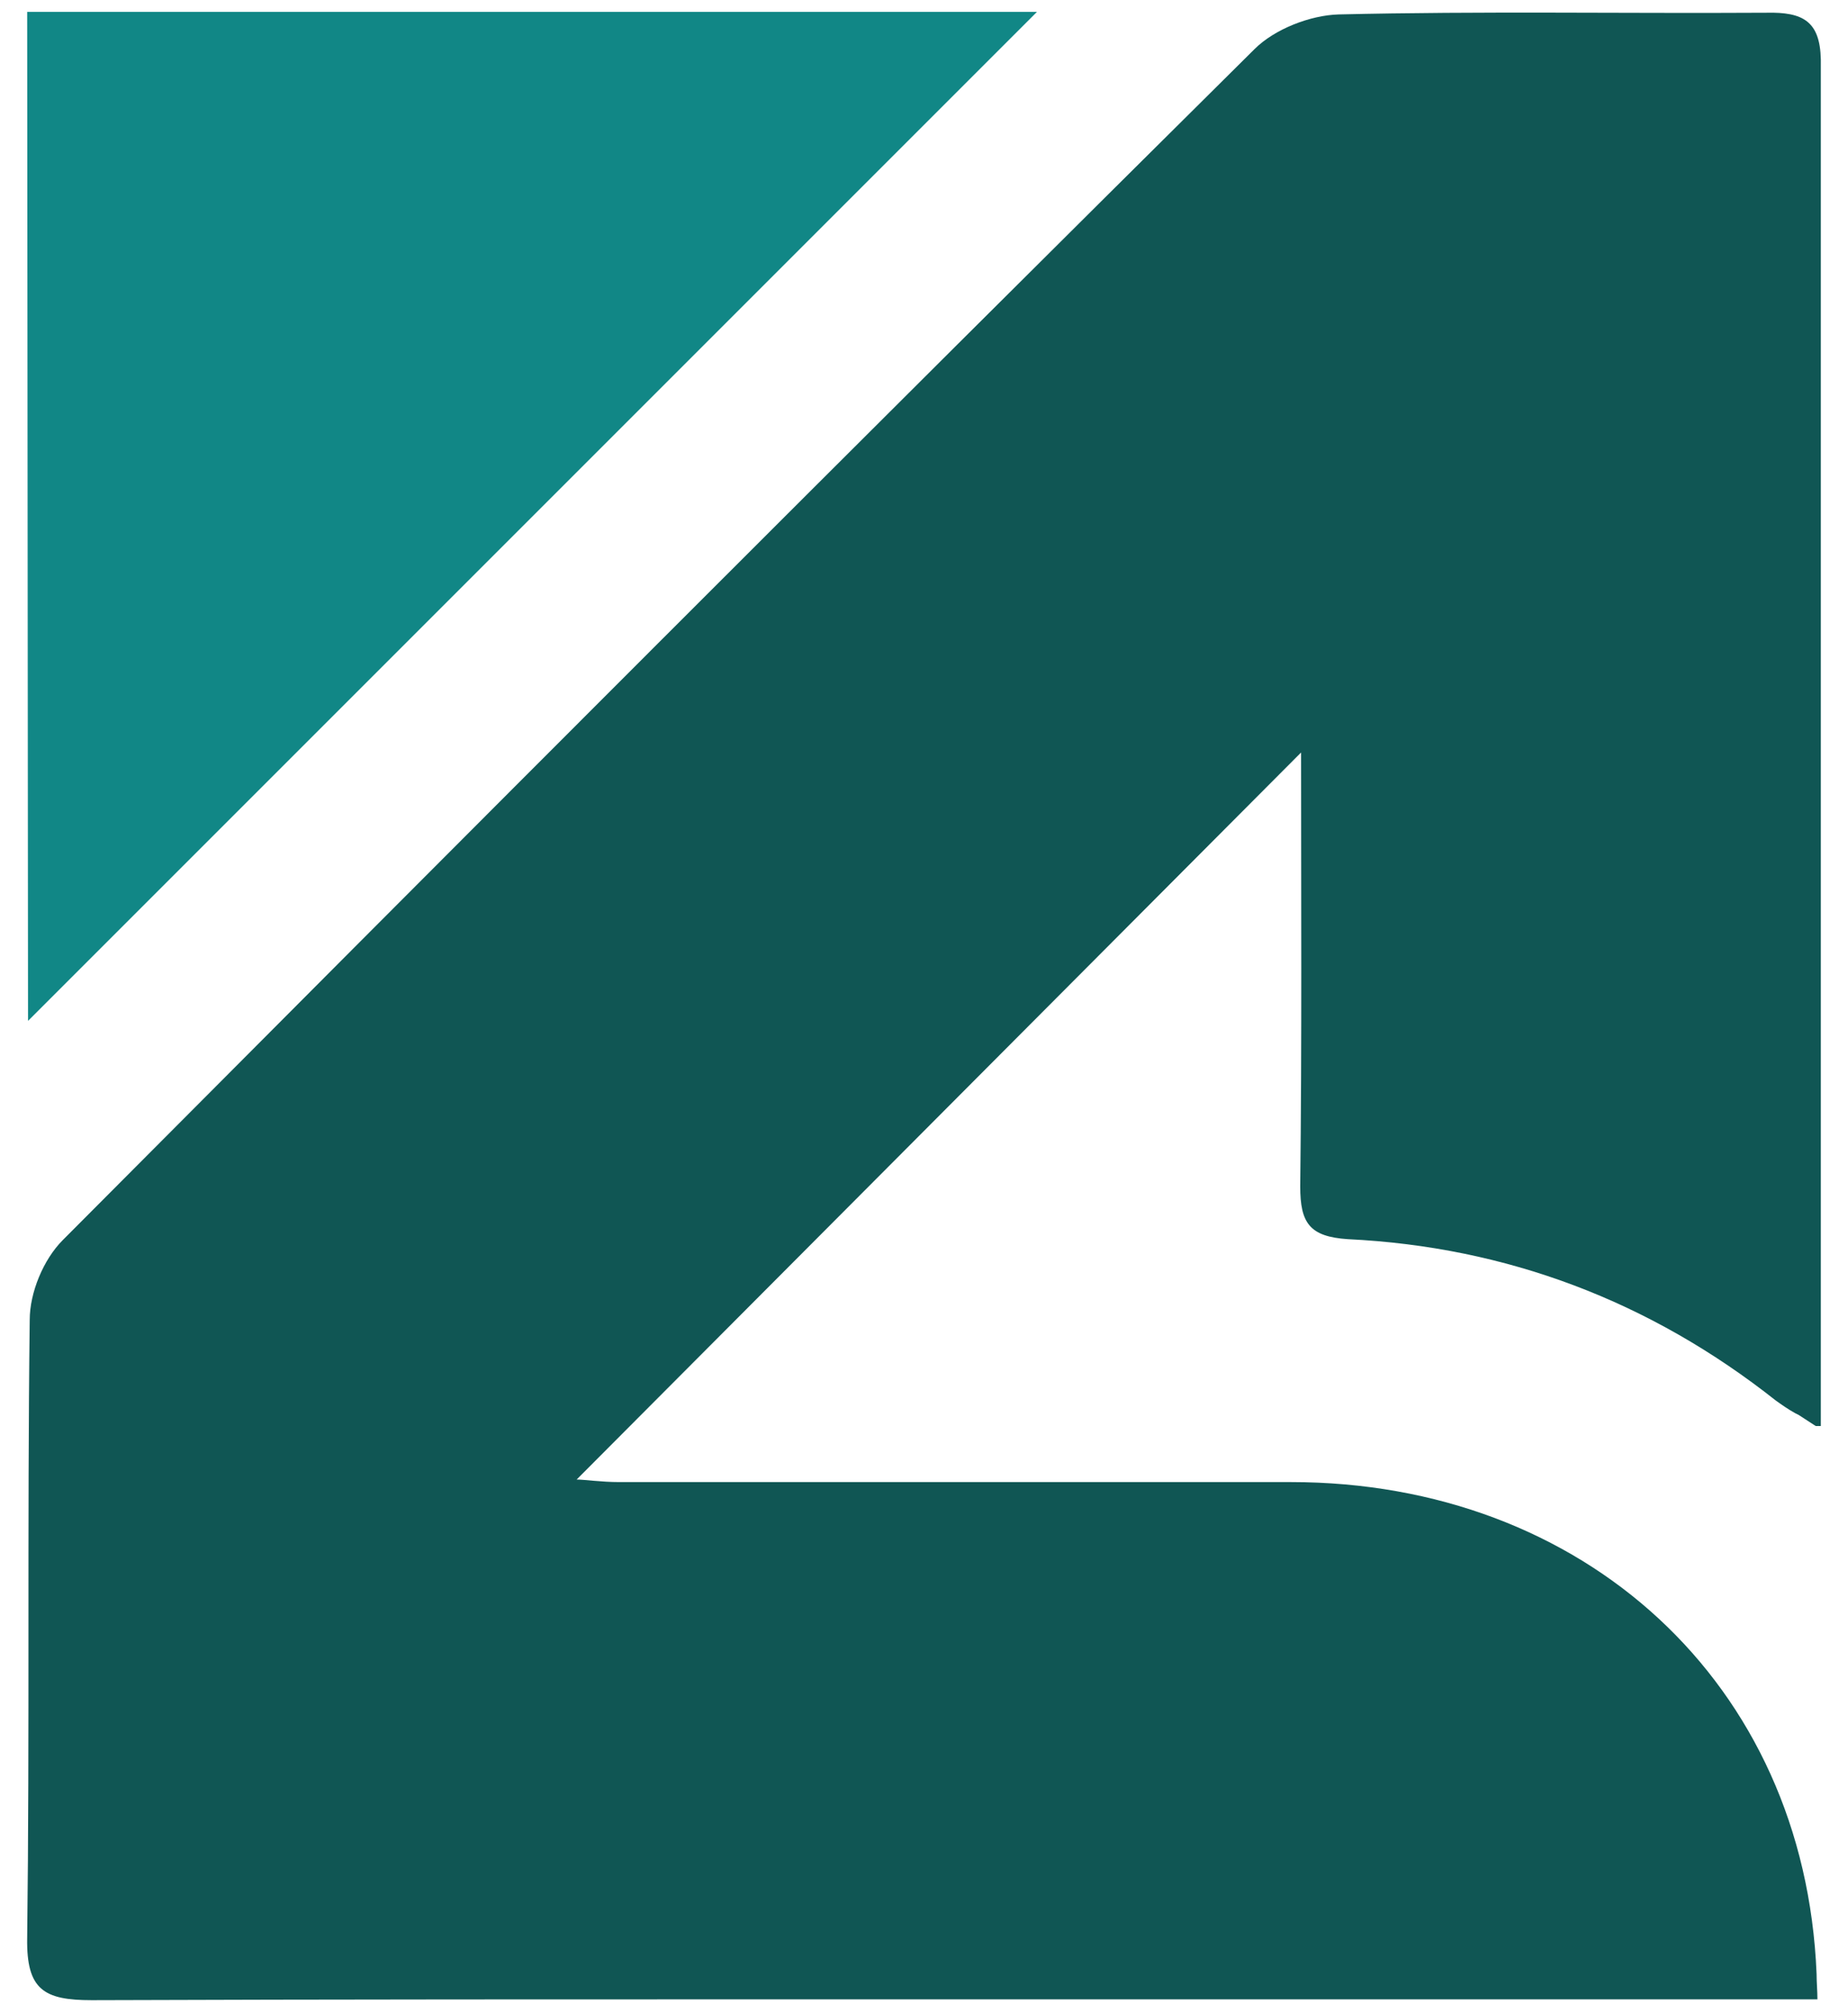 <?xml version="1.0" encoding="utf-8"?>
<!-- Generator: Adobe Illustrator 28.0.0, SVG Export Plug-In . SVG Version: 6.00 Build 0)  -->
<svg version="1.1" id="Layer_1" xmlns="http://www.w3.org/2000/svg" xmlns:xlink="http://www.w3.org/1999/xlink" x="0px" y="0px"
	 viewBox="0 0 217.6 237" style="enable-background:new 0 0 217.6 237;" xml:space="preserve">
<style type="text/css">
	.st0{fill:#118786;}
	.st1{fill:#105654;}
</style>
<g>
	<polygon class="st0" points="3.3,120.2 122.1,1.4 3.2,1.4 	"/>
	<path class="st1" d="M153.1,139.7c0.2-17.2,0.1-34.4,0.1-51.1c-28.5,28.6-57,57.2-85.3,85.6c0.9,0,2.9,0.3,5,0.3
		c26.4,0,52.7,0,79.1,0c34.4,0,60.5,23.6,61.9,57.9c0,1,0.1,2,0.1,3H96.5c-28.6,0-57.1,0-85.7,0.1c-5.6,0-7.7-1.2-7.6-7.3
		c0.3-24.2,0-48.5,0.3-72.8c0-3.2,1.6-7.1,3.9-9.4C54,99.2,100.7,52.4,147.7,5.8c2.4-2.4,6.6-4,9.9-4.1c16.8-0.4,33.6-0.1,50.4-0.2
		c4.3-0.1,6.3,1,6.4,5.5v160.9h-0.6l-2-1.3l-0.4-0.2c-0.9-0.5-1.6-1-2.3-1.5c-14.8-11.7-31.7-18.1-50.4-19
		C154.2,145.6,153.1,144,153.1,139.7z"/>
</g>
</svg>
